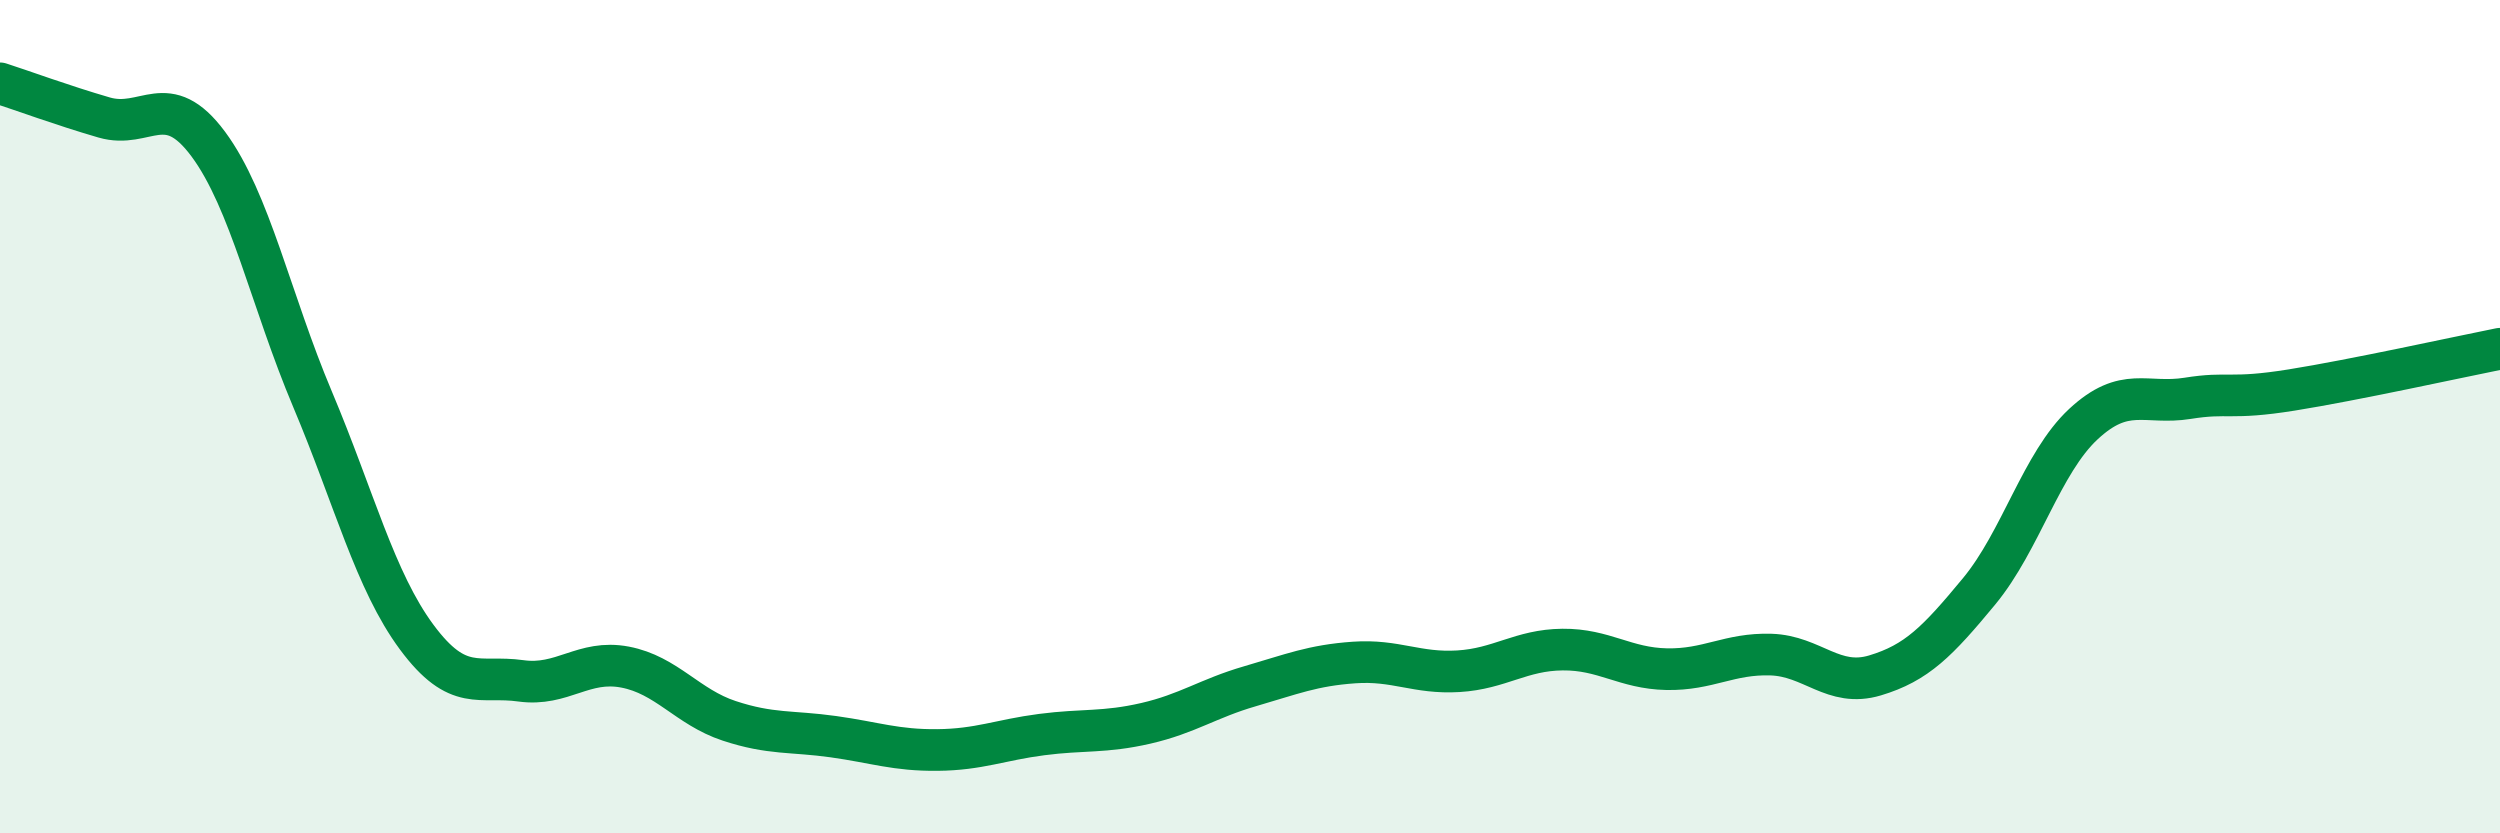 
    <svg width="60" height="20" viewBox="0 0 60 20" xmlns="http://www.w3.org/2000/svg">
      <path
        d="M 0,2 C 0.5,2.16 1.5,2.53 2.5,2.82 C 3.5,3.11 4,2.11 5,3.46 C 6,4.81 6.5,7.21 7.5,9.58 C 8.5,11.95 9,13.94 10,15.29 C 11,16.64 11.5,16.2 12.5,16.34 C 13.5,16.48 14,15.82 15,16.01 C 16,16.2 16.5,16.97 17.5,17.3 C 18.5,17.63 19,17.54 20,17.68 C 21,17.82 21.5,18.01 22.5,18 C 23.5,17.99 24,17.76 25,17.63 C 26,17.5 26.5,17.59 27.5,17.36 C 28.5,17.13 29,16.76 30,16.47 C 31,16.18 31.5,15.97 32.5,15.9 C 33.5,15.83 34,16.17 35,16.11 C 36,16.05 36.5,15.6 37.5,15.59 C 38.5,15.58 39,16.04 40,16.06 C 41,16.08 41.5,15.68 42.5,15.71 C 43.5,15.74 44,16.51 45,16.21 C 46,15.91 46.5,15.4 47.5,14.19 C 48.5,12.98 49,11.11 50,10.18 C 51,9.25 51.5,9.72 52.5,9.56 C 53.5,9.4 53.5,9.6 55,9.36 C 56.5,9.12 59,8.57 60,8.37L60 20L0 20Z"
        fill="#008740"
        opacity="0.1"
        stroke-linecap="round"
        stroke-linejoin="round"
      />
      <path
        d="M 0,2 C 0.5,2.16 1.5,2.53 2.5,2.82 C 3.5,3.11 4,2.11 5,3.46 C 6,4.81 6.5,7.21 7.5,9.58 C 8.5,11.95 9,13.94 10,15.29 C 11,16.64 11.5,16.2 12.5,16.34 C 13.5,16.48 14,15.82 15,16.01 C 16,16.2 16.5,16.97 17.5,17.3 C 18.5,17.63 19,17.54 20,17.68 C 21,17.82 21.5,18.01 22.5,18 C 23.5,17.99 24,17.76 25,17.63 C 26,17.5 26.5,17.59 27.5,17.36 C 28.5,17.13 29,16.76 30,16.47 C 31,16.18 31.5,15.97 32.5,15.9 C 33.5,15.83 34,16.17 35,16.11 C 36,16.05 36.5,15.6 37.5,15.59 C 38.5,15.58 39,16.04 40,16.06 C 41,16.08 41.5,15.68 42.5,15.71 C 43.5,15.74 44,16.51 45,16.21 C 46,15.91 46.5,15.4 47.5,14.19 C 48.5,12.98 49,11.11 50,10.18 C 51,9.25 51.5,9.72 52.5,9.56 C 53.5,9.4 53.5,9.6 55,9.36 C 56.5,9.12 59,8.57 60,8.37"
        stroke="#008740"
        stroke-width="1"
        fill="none"
        stroke-linecap="round"
        stroke-linejoin="round"
      />
    </svg>
  